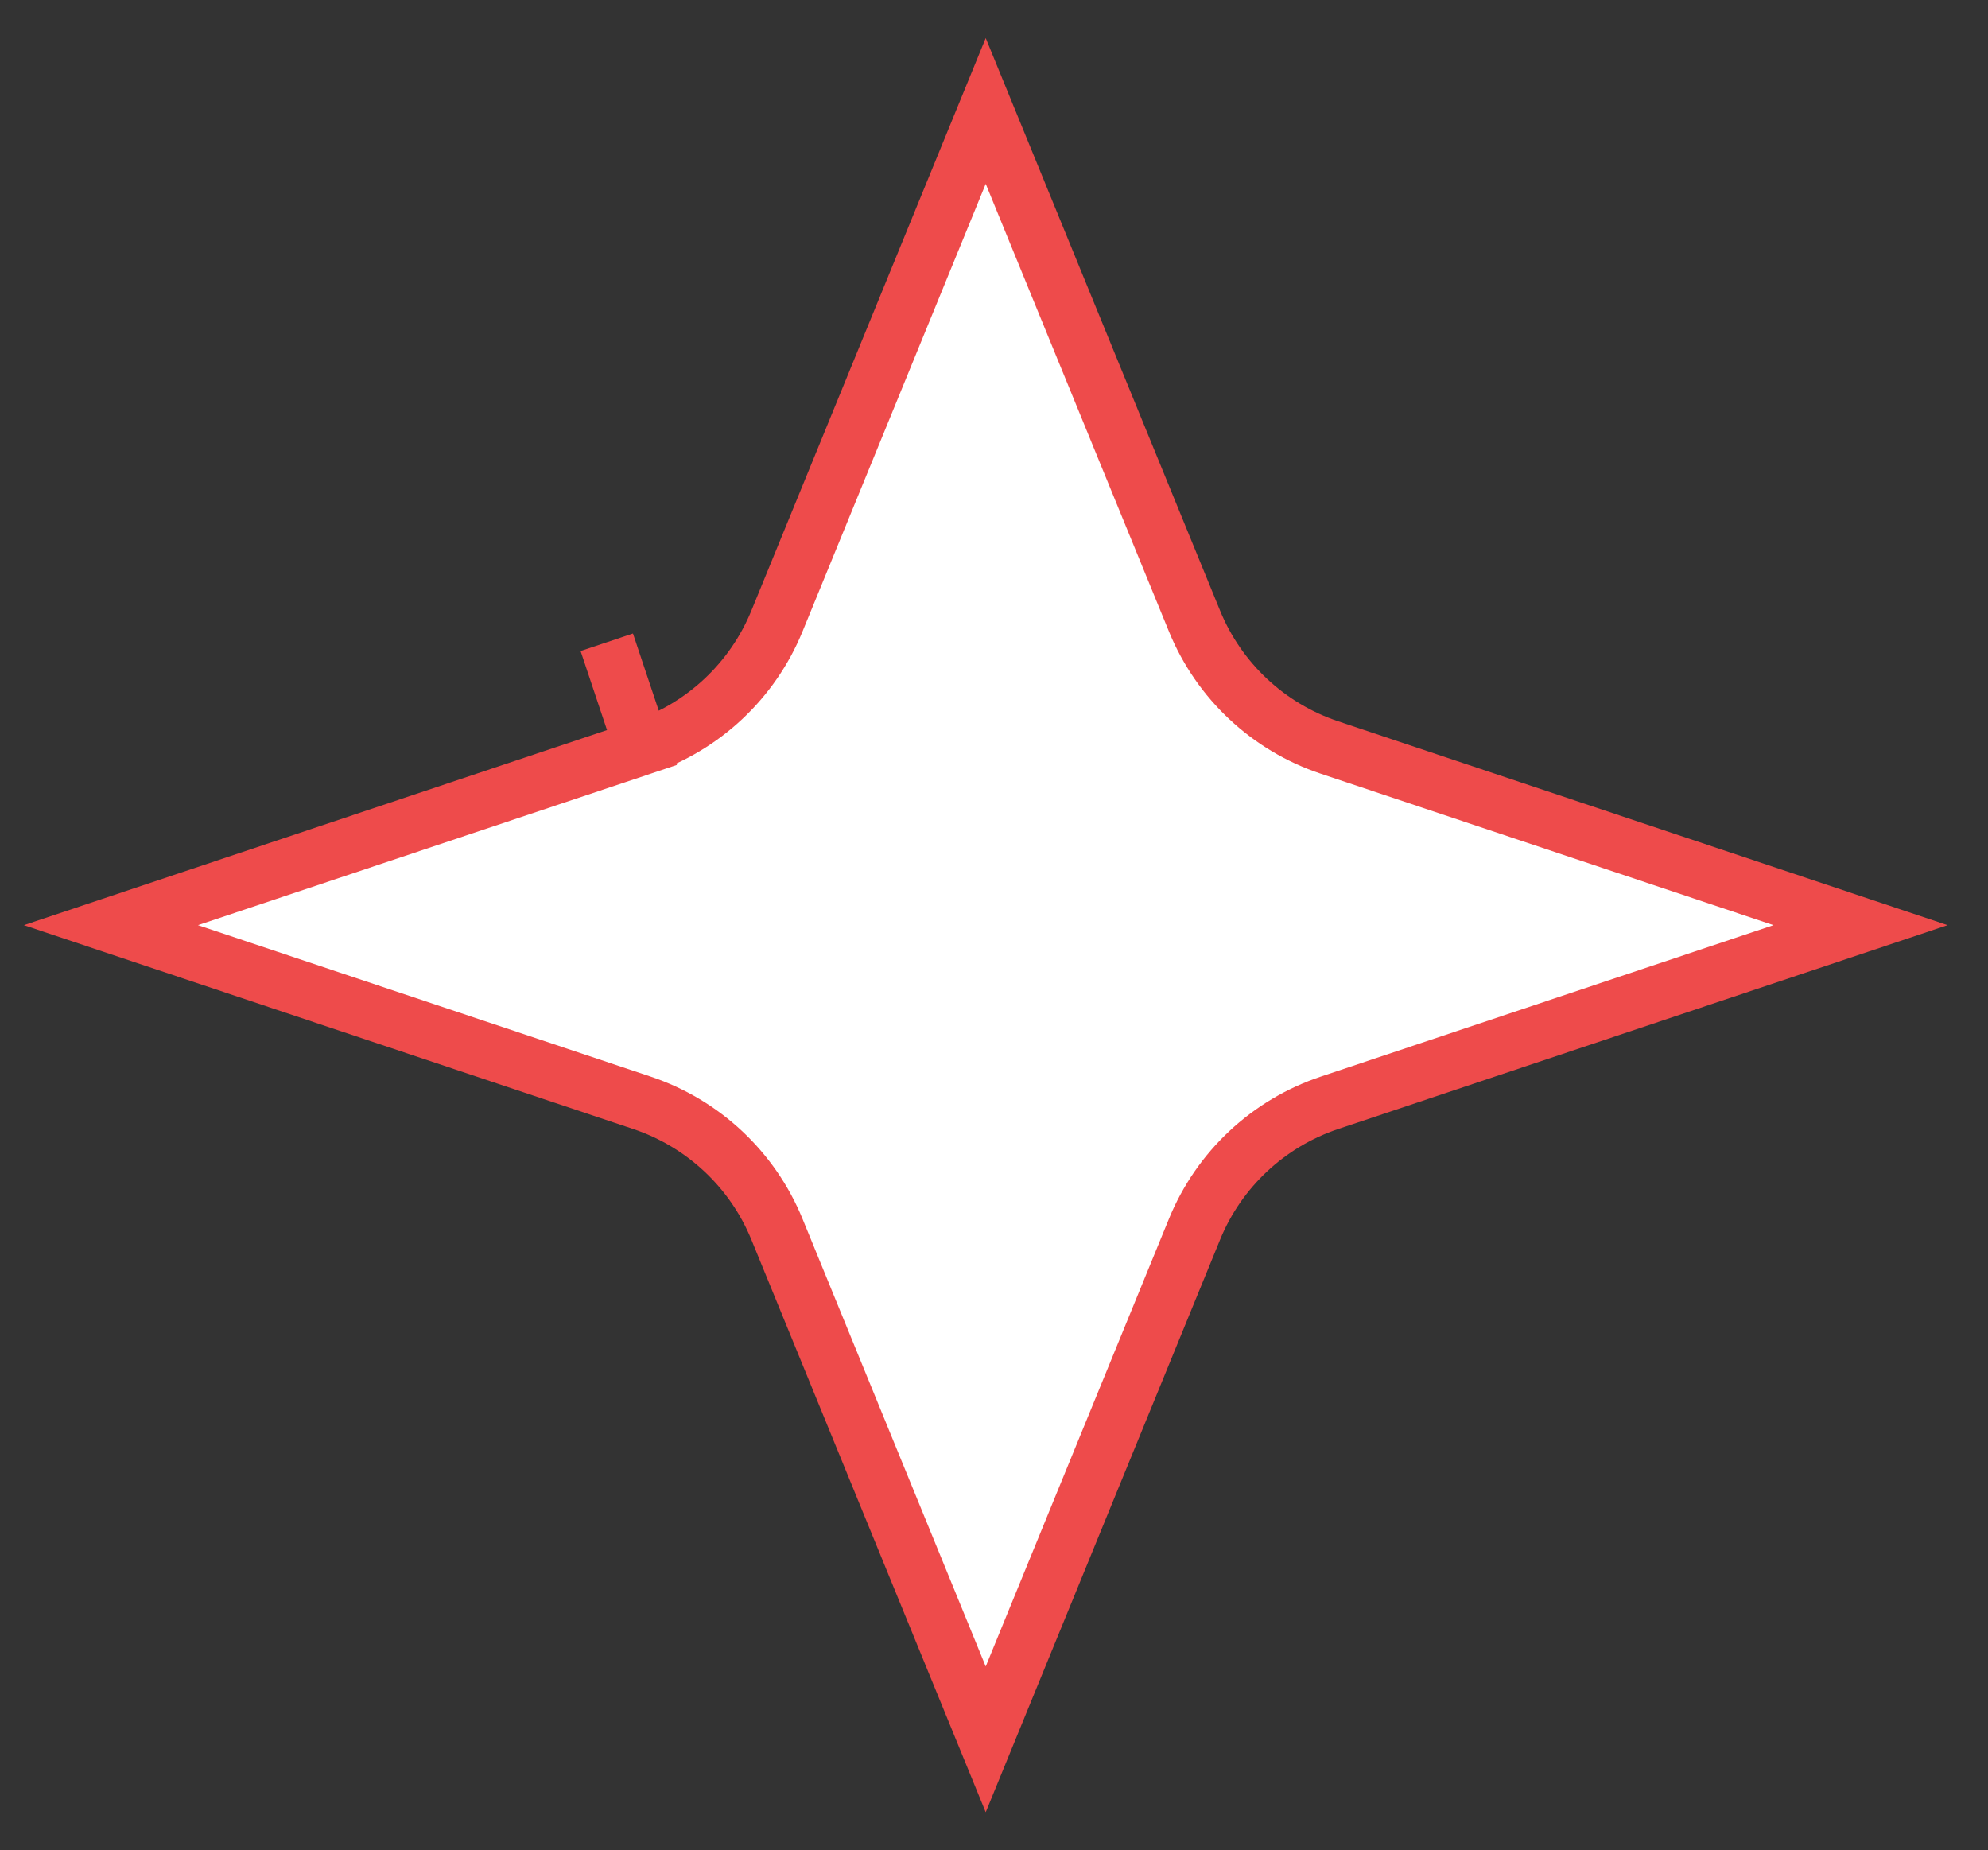<?xml version="1.0" encoding="UTF-8"?> <svg xmlns="http://www.w3.org/2000/svg" width="72" height="67" viewBox="0 0 72 67" fill="none"><rect x="0" y="0" width="72" height="67" fill="#333333" stroke="none"/> <path d="M35.7 4.018L43.263 22.491C44.149 24.655 45.933 26.326 48.151 27.067L67.383 33.5L48.151 39.933C45.933 40.675 44.149 42.345 43.263 44.509L35.7 62.982L28.138 44.509C27.252 42.345 25.468 40.675 23.25 39.933L4.018 33.5L23.25 27.067L21.976 23.257L23.25 27.067C25.468 26.326 27.252 24.655 28.138 22.491L35.7 4.018Z" fill="white" stroke="#EE4B4B" stroke-width="2"></path> </svg> 